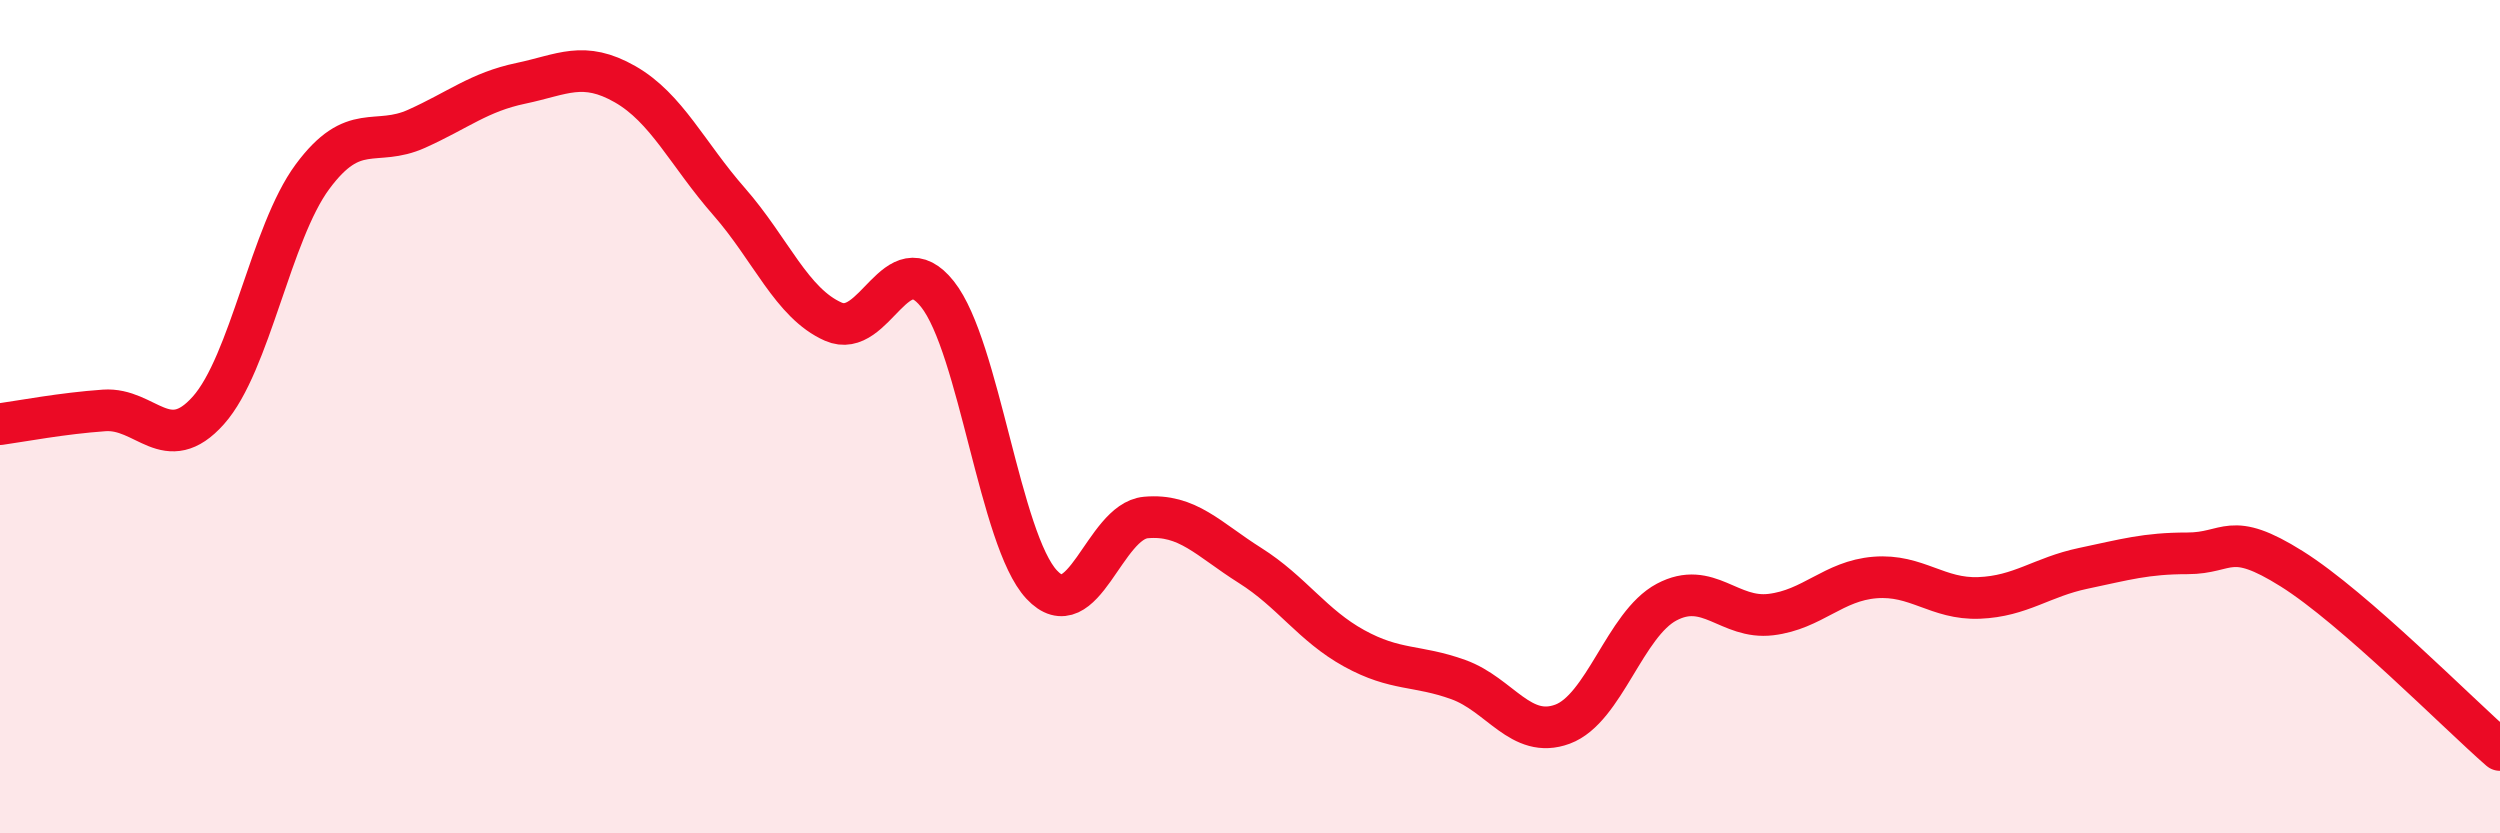 
    <svg width="60" height="20" viewBox="0 0 60 20" xmlns="http://www.w3.org/2000/svg">
      <path
        d="M 0,10.18 C 0.5,10.11 1.5,9.92 2.5,9.85 C 3.5,9.78 4,10.97 5,9.85 C 6,8.73 6.5,5.59 7.5,4.24 C 8.5,2.89 9,3.54 10,3.09 C 11,2.64 11.5,2.21 12.5,2 C 13.5,1.79 14,1.45 15,2.02 C 16,2.59 16.5,3.7 17.5,4.84 C 18.5,5.98 19,7.28 20,7.72 C 21,8.16 21.5,5.8 22.5,7.06 C 23.5,8.32 24,12.96 25,14.03 C 26,15.1 26.5,12.51 27.5,12.42 C 28.5,12.33 29,12.94 30,13.57 C 31,14.2 31.5,15.01 32.5,15.56 C 33.5,16.11 34,15.95 35,16.31 C 36,16.67 36.5,17.75 37.5,17.38 C 38.5,17.01 39,14.98 40,14.45 C 41,13.92 41.5,14.87 42.5,14.75 C 43.5,14.63 44,13.94 45,13.86 C 46,13.78 46.5,14.39 47.5,14.35 C 48.5,14.31 49,13.85 50,13.64 C 51,13.43 51.5,13.28 52.5,13.28 C 53.5,13.28 53.5,12.71 55,13.65 C 56.5,14.59 59,17.13 60,18L60 20L0 20Z"
        fill="#EB0A25"
        opacity="0.1"
        stroke-linecap="round"
        stroke-linejoin="round"
      />
      <path
        d="M 0,10.18 C 0.5,10.11 1.5,9.92 2.5,9.85 C 3.5,9.78 4,10.97 5,9.85 C 6,8.73 6.5,5.59 7.5,4.24 C 8.5,2.89 9,3.54 10,3.09 C 11,2.64 11.5,2.21 12.5,2 C 13.5,1.79 14,1.45 15,2.02 C 16,2.59 16.5,3.7 17.5,4.84 C 18.5,5.98 19,7.28 20,7.72 C 21,8.16 21.5,5.8 22.5,7.06 C 23.5,8.32 24,12.96 25,14.03 C 26,15.1 26.5,12.51 27.5,12.42 C 28.5,12.33 29,12.94 30,13.57 C 31,14.2 31.5,15.01 32.5,15.56 C 33.5,16.11 34,15.95 35,16.31 C 36,16.67 36.5,17.75 37.5,17.38 C 38.5,17.01 39,14.98 40,14.45 C 41,13.92 41.5,14.87 42.5,14.75 C 43.5,14.63 44,13.94 45,13.86 C 46,13.78 46.5,14.39 47.5,14.35 C 48.5,14.31 49,13.85 50,13.64 C 51,13.43 51.5,13.28 52.5,13.28 C 53.5,13.28 53.5,12.71 55,13.65 C 56.5,14.59 59,17.13 60,18"
        stroke="#EB0A25"
        stroke-width="1"
        fill="none"
        stroke-linecap="round"
        stroke-linejoin="round"
      />
    </svg>
  
